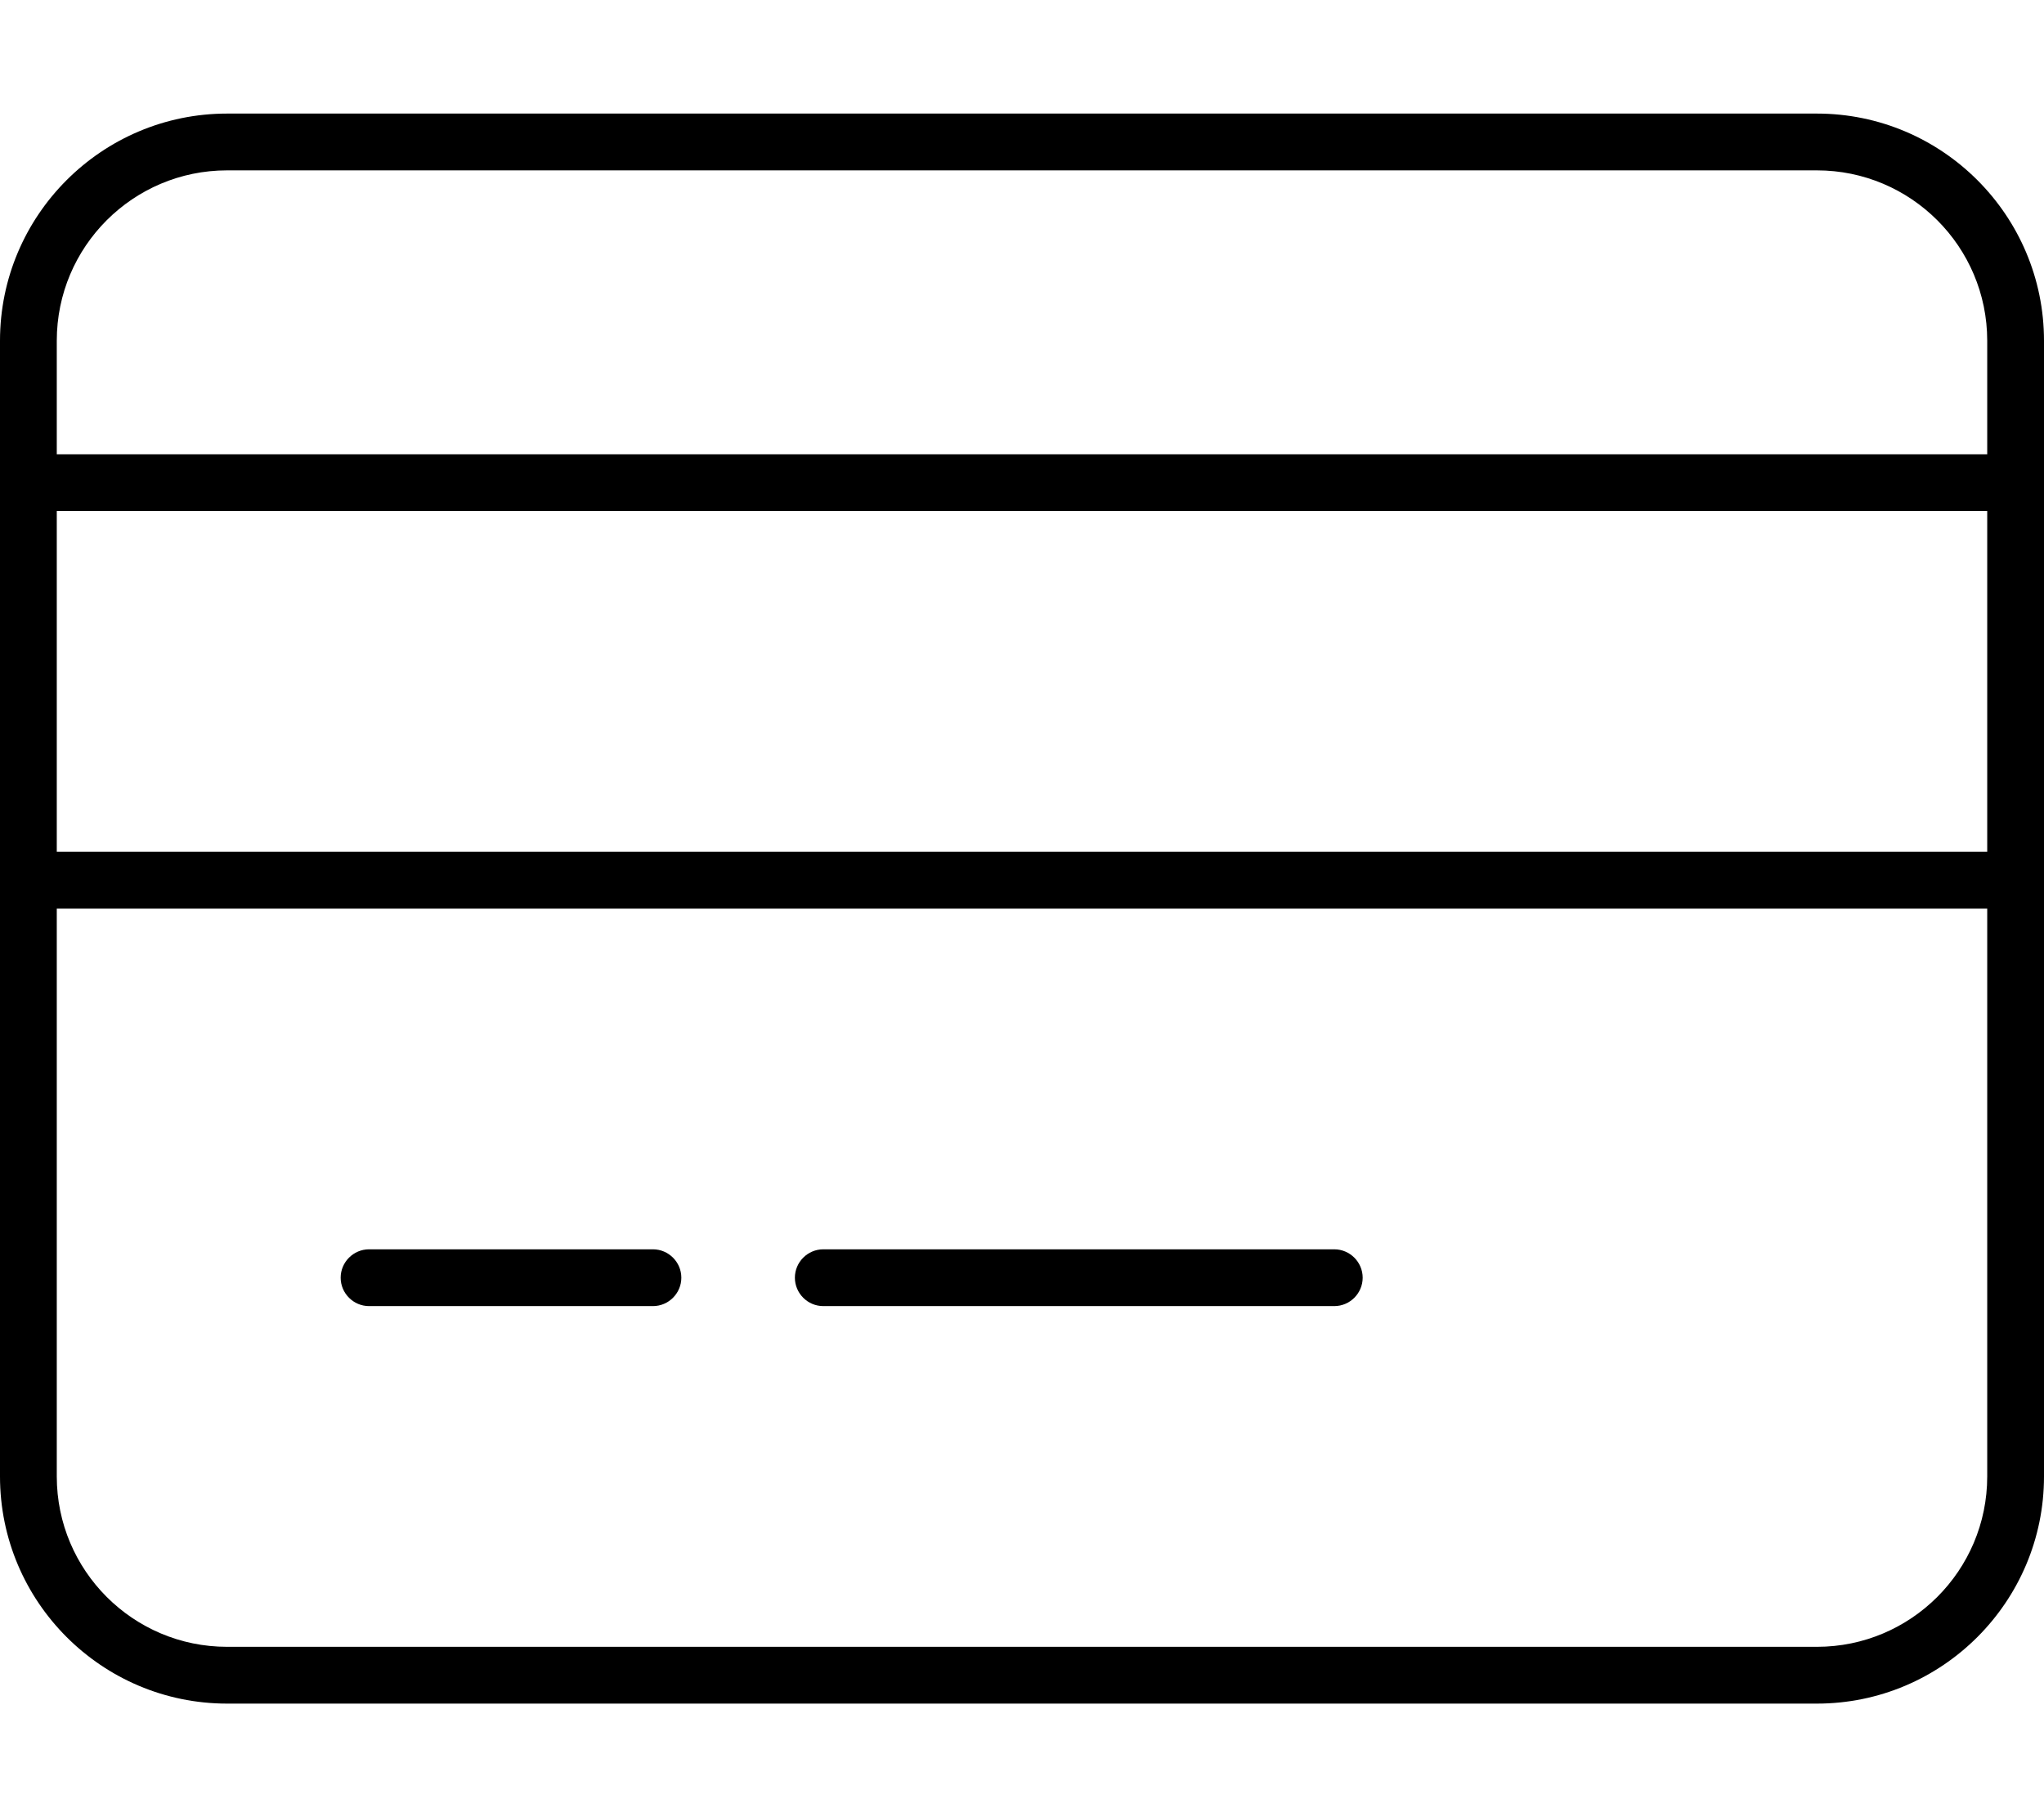 <svg xmlns="http://www.w3.org/2000/svg" viewBox="0 0 576 512"><!--! Font Awesome Pro 6.5.0 by @fontawesome - https://fontawesome.com License - https://fontawesome.com/license (Commercial License) Copyright 2023 Fonticons, Inc. --><path d="M64 48C37.5 48 16 69.5 16 96v32H560V96c0-26.5-21.5-48-48-48H64zM16 144v96H560V144H16zm0 112V416c0 26.5 21.5 48 48 48H512c26.5 0 48-21.5 48-48V256H16zM0 96C0 60.7 28.7 32 64 32H512c35.3 0 64 28.7 64 64V416c0 35.3-28.7 64-64 64H64c-35.3 0-64-28.7-64-64V96zM96 360c0-4.4 3.6-8 8-8h80c4.4 0 8 3.6 8 8s-3.6 8-8 8H104c-4.4 0-8-3.6-8-8zm128 0c0-4.4 3.6-8 8-8H376c4.4 0 8 3.6 8 8s-3.6 8-8 8H232c-4.4 0-8-3.6-8-8z"/></svg>